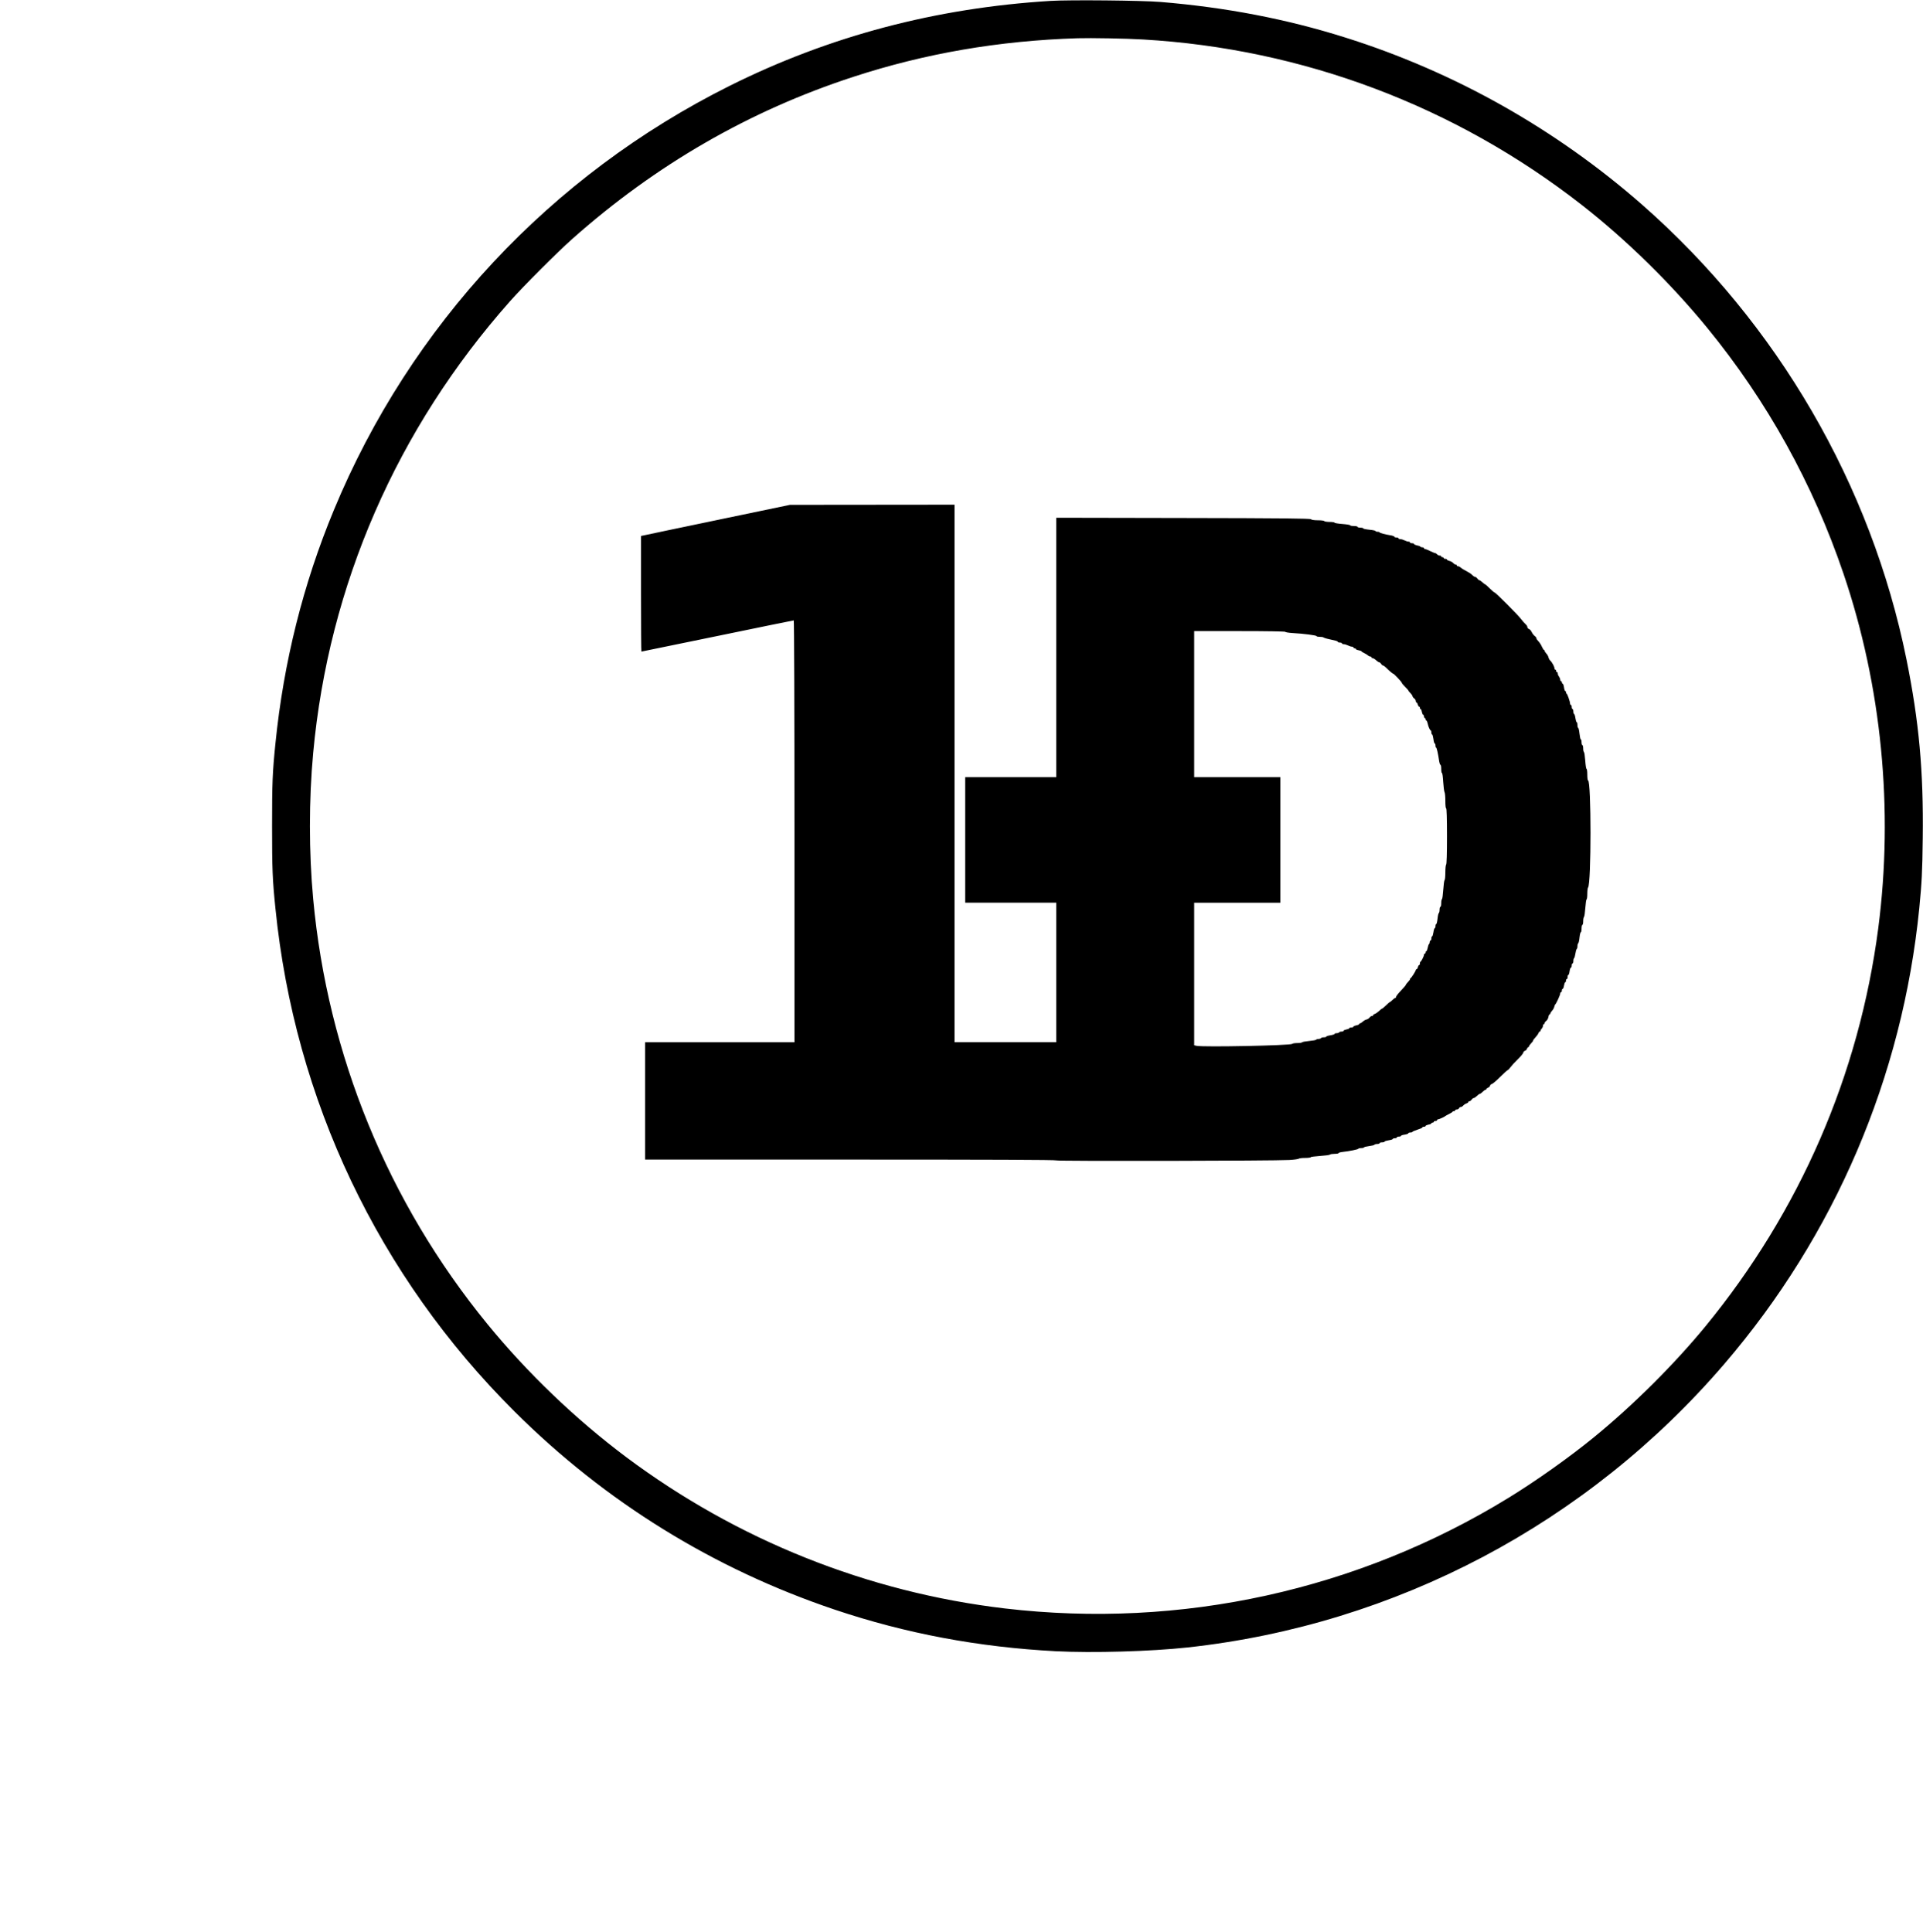 <?xml version="1.0" encoding="UTF-8" standalone="yes"?>
<svg version="1.0" xmlns="http://www.w3.org/2000/svg" width="2343" height="2354" viewBox="0 0 2343 2354" preserveAspectRatio="xMidYMid meet">
  <g transform="translate(0,2354) scale(0.1,-0.1)" fill="#000000" stroke="none">
    <path d="M12800 23529 c-1400 -86 -2695 -429 -3910 -1035 -2182 -1090 -3890
-2919 -4822 -5169 -373 -898 -613 -1856 -712 -2845 -36 -350 -41 -482 -41
-1005 0 -523 5 -655 41 -1005 235 -2334 1254 -4478 2913 -6130 1106 -1102
2424 -1917 3903 -2415 863 -290 1752 -457 2692 -506 450 -23 1156 -3 1607 46
2536 277 4872 1511 6539 3455 1347 1570 2170 3495 2375 5555 30 310 37 431 42
855 10 811 -45 1418 -198 2174 -430 2127 -1570 4089 -3215 5536 -1054 926
-2291 1624 -3624 2043 -717 226 -1452 367 -2250 433 -229 19 -1110 27 -1340
13z m1125 -470 c1950 -112 3808 -813 5351 -2019 540 -422 1085 -957 1525
-1495 731 -894 1289 -1902 1660 -2995 465 -1369 612 -2873 424 -4320 -233
-1784 -953 -3445 -2104 -4850 -379 -462 -886 -967 -1362 -1355 -301 -246 -702
-530 -1039 -737 -1835 -1126 -3990 -1600 -6135 -1348 -1671 197 -3263 833
-4615 1844 -613 459 -1206 1027 -1691 1621 -1211 1481 -1948 3281 -2123 5180
-53 569 -53 1211 0 1780 188 2043 1019 3949 2398 5504 161 182 576 597 756
757 1019 906 2160 1564 3425 1977 879 287 1776 441 2735 471 156 5 601 -3 795
-15z"/>
    <path d="M8770 17210 c-470 -98 -879 -183 -907 -190 l-53 -11 0 -705 c0 -387
2 -704 5 -704 2 0 419 86 926 190 507 105 925 190 930 190 5 0 9 -1094 9
-2570 l0 -2570 -910 0 -910 0 0 -715 0 -715 2505 0 c1675 0 2505 -3 2505 -10
0 -11 2652 -6 2840 5 58 3 109 11 115 16 5 5 40 9 77 9 37 0 68 4 68 9 0 4 51
11 113 15 61 4 116 11 122 17 5 5 31 9 57 9 26 0 48 4 48 9 0 5 21 11 48 14
82 9 192 31 192 39 0 4 16 8 35 8 19 0 35 4 35 9 0 4 27 11 60 15 33 4 62 11
65 16 4 6 19 10 36 10 16 0 29 5 29 10 0 6 14 10 30 10 17 0 30 4 30 9 0 5 23
12 50 16 28 4 50 11 50 16 0 5 11 9 25 9 14 0 25 5 25 10 0 6 11 10 25 10 14
0 25 4 25 9 0 5 20 12 45 15 25 4 45 11 45 17 0 5 11 9 25 9 14 0 25 3 25 8 0
4 27 15 60 26 33 10 60 22 60 27 0 5 9 9 20 9 11 0 20 4 20 10 0 5 16 12 35
16 19 3 35 10 35 15 0 5 7 9 15 9 8 0 15 5 15 10 0 6 9 10 20 10 11 0 20 5 20
10 0 6 5 10 11 10 12 0 81 31 89 40 3 3 23 14 45 25 22 11 42 23 43 28 2 4 10
7 18 7 8 0 14 5 14 10 0 6 9 10 20 10 11 0 23 7 26 15 4 8 13 15 21 15 9 0 23
8 32 19 9 10 26 21 39 25 12 4 22 12 22 17 0 5 6 9 13 9 7 0 19 9 27 20 8 11
20 20 27 20 7 0 23 11 37 25 14 14 30 25 35 25 6 0 21 11 35 25 14 14 30 25
36 25 5 0 10 4 10 9 0 5 9 12 19 16 11 3 23 15 26 26 4 10 13 19 21 19 7 0 53
38 100 85 47 47 90 85 94 85 5 0 19 15 32 33 12 17 53 62 90 98 38 37 68 74
68 82 0 9 9 18 19 22 11 3 23 15 26 26 4 10 11 19 16 19 5 0 9 5 9 10 0 6 11
22 25 36 14 14 25 29 25 35 0 5 13 23 30 40 16 17 32 40 35 50 4 11 11 19 16
19 5 0 9 5 9 11 0 6 7 17 15 25 8 9 15 24 15 35 0 10 5 19 10 19 6 0 10 6 10
13 0 7 9 19 20 27 11 8 23 29 26 47 3 18 10 33 15 33 5 0 9 5 9 10 0 6 9 21
20 33 12 12 24 33 27 47 3 14 9 27 12 30 13 10 61 116 61 133 0 9 5 17 10 17
6 0 10 9 10 20 0 11 4 20 10 20 5 0 13 18 16 40 4 22 10 40 15 40 5 0 9 9 9
20 0 11 5 20 10 20 6 0 10 11 10 25 0 14 4 25 9 25 5 0 12 20 15 45 4 25 11
45 17 45 5 0 9 11 9 25 0 14 5 25 10 25 6 0 10 13 10 29 0 17 4 32 9 35 5 4
12 29 16 56 4 27 11 52 16 56 5 3 9 18 9 34 0 16 4 31 9 35 5 3 13 34 16 70 4
36 11 65 16 65 5 0 9 20 9 45 0 25 5 45 10 45 6 0 10 19 10 43 0 24 4 47 9 52
6 6 13 56 17 113 4 56 11 102 15 102 5 0 9 31 9 68 0 37 4 72 9 77 40 41 40
1305 0 1305 -5 0 -9 32 -9 70 0 39 -4 70 -9 70 -5 0 -12 45 -16 100 -4 55 -11
103 -16 106 -5 3 -9 23 -9 45 0 21 -4 39 -10 39 -5 0 -10 16 -10 35 0 19 -4
35 -9 35 -5 0 -12 32 -16 70 -4 39 -11 70 -16 70 -5 0 -9 16 -9 35 0 19 -4 35
-9 35 -5 0 -12 23 -16 50 -4 28 -11 50 -16 50 -5 0 -9 14 -9 30 0 17 -4 30
-10 30 -5 0 -10 11 -10 25 0 14 -4 25 -10 25 -5 0 -10 8 -10 18 0 22 -33 116
-42 120 -5 2 -8 10 -8 18 0 8 -4 14 -9 14 -5 0 -12 20 -15 45 -4 25 -11 45
-17 45 -5 0 -9 7 -9 15 0 8 -4 15 -10 15 -5 0 -10 8 -10 18 0 10 -7 27 -15 38
-8 10 -15 27 -15 37 0 9 -4 17 -10 17 -5 0 -10 7 -10 15 0 8 -4 15 -10 15 -5
0 -10 7 -10 16 0 20 -29 74 -51 94 -9 8 -19 26 -22 40 -3 14 -15 35 -27 47
-11 12 -20 27 -20 33 0 5 -4 10 -8 10 -5 0 -16 19 -27 43 -10 23 -29 52 -42
64 -12 12 -23 28 -23 35 0 8 -9 20 -21 28 -11 8 -27 29 -36 47 -8 18 -23 35
-34 38 -10 4 -19 14 -19 23 0 9 -10 26 -23 37 -13 11 -36 38 -53 60 -35 48
-311 325 -324 325 -5 0 -32 23 -59 50 -28 28 -53 50 -56 50 -4 0 -13 6 -20 13
-32 28 -45 37 -52 37 -5 0 -15 9 -23 20 -8 11 -20 20 -27 20 -7 0 -23 10 -35
23 -21 20 -39 31 -113 71 -10 6 -25 17 -33 24 -7 6 -20 12 -28 12 -8 0 -14 5
-14 10 0 6 -6 10 -13 10 -8 0 -22 9 -31 19 -10 11 -31 23 -47 26 -16 4 -29 11
-29 16 0 5 -9 9 -20 9 -11 0 -20 5 -20 10 0 6 -7 10 -15 10 -8 0 -15 5 -15 10
0 6 -8 10 -19 10 -10 0 -24 7 -31 15 -7 8 -18 15 -24 15 -6 0 -33 12 -61 25
-27 14 -56 25 -62 25 -7 0 -13 5 -13 10 0 6 -9 10 -19 10 -11 0 -22 4 -25 9
-3 5 -22 12 -41 15 -19 4 -35 11 -35 16 0 6 -11 10 -25 10 -14 0 -25 5 -25 10
0 6 -8 10 -19 10 -10 0 -32 7 -47 15 -16 8 -39 15 -51 15 -13 0 -23 5 -23 10
0 6 -11 10 -25 10 -14 0 -25 4 -25 9 0 5 -15 11 -32 15 -84 14 -148 31 -148
38 0 4 -11 8 -25 8 -14 0 -25 4 -25 9 0 5 -34 12 -75 16 -41 4 -75 11 -75 16
0 5 -16 9 -35 9 -19 0 -35 5 -35 10 0 6 -20 10 -45 10 -25 0 -45 4 -45 9 0 5
-43 12 -95 16 -52 4 -95 11 -95 16 0 5 -27 9 -59 9 -33 0 -63 5 -66 10 -3 6
-39 10 -79 10 -44 0 -77 5 -84 13 -10 9 -339 13 -1557 15 l-1545 3 0 -1580 0
-1581 -555 0 -555 0 0 -765 0 -765 555 0 555 0 0 -850 0 -850 -620 0 -620 0 0
3275 0 3275 -1002 -1 -1003 -1 -855 -178z m6890 -1369 c0 -5 39 -12 88 -15
133 -7 292 -28 292 -37 0 -5 17 -9 38 -9 21 0 42 -3 46 -7 6 -7 63 -22 149
-40 15 -3 27 -9 27 -14 0 -5 11 -9 25 -9 14 0 25 -4 25 -10 0 -5 10 -10 23
-10 12 0 35 -7 51 -15 15 -8 37 -15 47 -15 11 0 19 -4 19 -10 0 -5 7 -10 15
-10 8 0 15 -4 15 -9 0 -5 16 -12 35 -15 19 -4 35 -10 35 -14 0 -4 15 -14 33
-21 17 -8 38 -21 45 -28 7 -7 20 -13 28 -13 8 0 14 -4 14 -10 0 -5 7 -10 14
-10 8 0 27 -11 42 -25 15 -14 32 -25 38 -25 6 0 17 -9 24 -20 7 -11 17 -20 24
-20 6 0 23 -12 38 -27 36 -37 79 -73 86 -73 10 0 104 -101 104 -111 0 -5 18
-26 40 -48 22 -22 40 -42 40 -46 0 -3 11 -17 25 -31 14 -14 25 -30 25 -37 0
-7 9 -19 20 -27 11 -8 20 -22 20 -32 0 -10 4 -18 9 -18 5 0 12 -11 15 -25 4
-14 11 -25 16 -25 6 0 10 -7 10 -15 0 -8 4 -15 9 -15 5 0 12 -16 15 -35 4 -19
11 -35 16 -35 6 0 10 -9 10 -20 0 -11 5 -20 10 -20 6 0 10 -7 10 -15 0 -8 4
-15 9 -15 5 0 11 -15 15 -32 8 -42 29 -88 38 -88 5 0 8 -11 8 -25 0 -14 4 -25
9 -25 5 0 12 -25 16 -55 3 -30 11 -55 16 -55 5 0 9 -11 9 -25 0 -14 4 -25 8
-25 7 0 23 -70 38 -172 4 -21 10 -38 15 -38 5 0 9 -22 9 -50 0 -27 4 -50 9
-50 5 0 12 -48 15 -107 4 -60 11 -116 16 -125 6 -10 10 -58 10 -108 0 -53 4
-90 10 -90 6 0 10 -120 10 -339 0 -216 -4 -342 -10 -346 -5 -3 -10 -46 -10
-95 0 -49 -4 -91 -9 -94 -5 -3 -12 -55 -16 -116 -4 -61 -11 -113 -16 -116 -5
-3 -9 -25 -9 -50 0 -24 -4 -44 -10 -44 -5 0 -10 -15 -10 -34 0 -19 -4 -37 -9
-41 -5 -3 -13 -34 -16 -70 -4 -36 -11 -65 -16 -65 -5 0 -9 -11 -9 -25 0 -14
-4 -25 -9 -25 -5 0 -12 -22 -16 -50 -4 -27 -11 -50 -16 -50 -5 0 -9 -11 -9
-25 0 -14 -4 -25 -10 -25 -5 0 -10 -9 -10 -19 0 -11 -4 -22 -9 -25 -5 -4 -12
-24 -16 -46 -4 -22 -11 -40 -16 -40 -5 0 -9 -7 -9 -15 0 -8 -4 -15 -10 -15 -5
0 -10 -6 -10 -14 0 -17 -32 -80 -42 -84 -5 -2 -8 -12 -8 -23 0 -10 -4 -19 -9
-19 -5 0 -12 -11 -15 -25 -4 -14 -11 -25 -16 -25 -6 0 -10 -5 -10 -10 0 -12
-52 -94 -62 -98 -5 -2 -8 -8 -8 -13 0 -6 -11 -21 -25 -35 -14 -14 -25 -29 -25
-33 0 -5 -27 -37 -60 -71 -33 -34 -60 -69 -60 -76 0 -8 -4 -14 -10 -14 -5 0
-20 -11 -34 -25 -14 -14 -28 -25 -32 -25 -3 0 -24 -18 -46 -40 -22 -22 -44
-40 -48 -40 -4 0 -21 -13 -37 -29 -17 -16 -40 -32 -52 -36 -11 -3 -21 -11 -21
-16 0 -5 -6 -9 -14 -9 -8 0 -21 -8 -28 -18 -7 -10 -24 -22 -38 -25 -14 -3 -35
-15 -47 -27 -12 -11 -27 -20 -33 -20 -5 0 -10 -4 -10 -9 0 -5 -16 -12 -35 -15
-19 -4 -35 -11 -35 -16 0 -6 -11 -10 -25 -10 -14 0 -25 -4 -25 -9 0 -5 -16
-12 -35 -15 -19 -4 -35 -11 -35 -16 0 -6 -11 -10 -24 -10 -14 0 -28 -4 -31
-10 -3 -5 -17 -10 -31 -10 -13 0 -24 -4 -24 -9 0 -5 -22 -12 -50 -16 -27 -4
-50 -11 -50 -16 0 -5 -13 -9 -29 -9 -17 0 -33 -4 -36 -10 -3 -5 -17 -10 -30
-10 -13 0 -26 -4 -29 -9 -3 -5 -42 -12 -86 -16 -44 -4 -83 -11 -86 -16 -3 -5
-29 -9 -58 -9 -28 0 -56 -4 -62 -10 -20 -20 -1075 -41 -1163 -24 l-31 7 0 868
0 869 525 0 525 0 0 765 0 765 -525 0 -525 0 0 890 0 890 555 0 c335 0 555 -4
555 -9z"/>
  </g>
</svg>